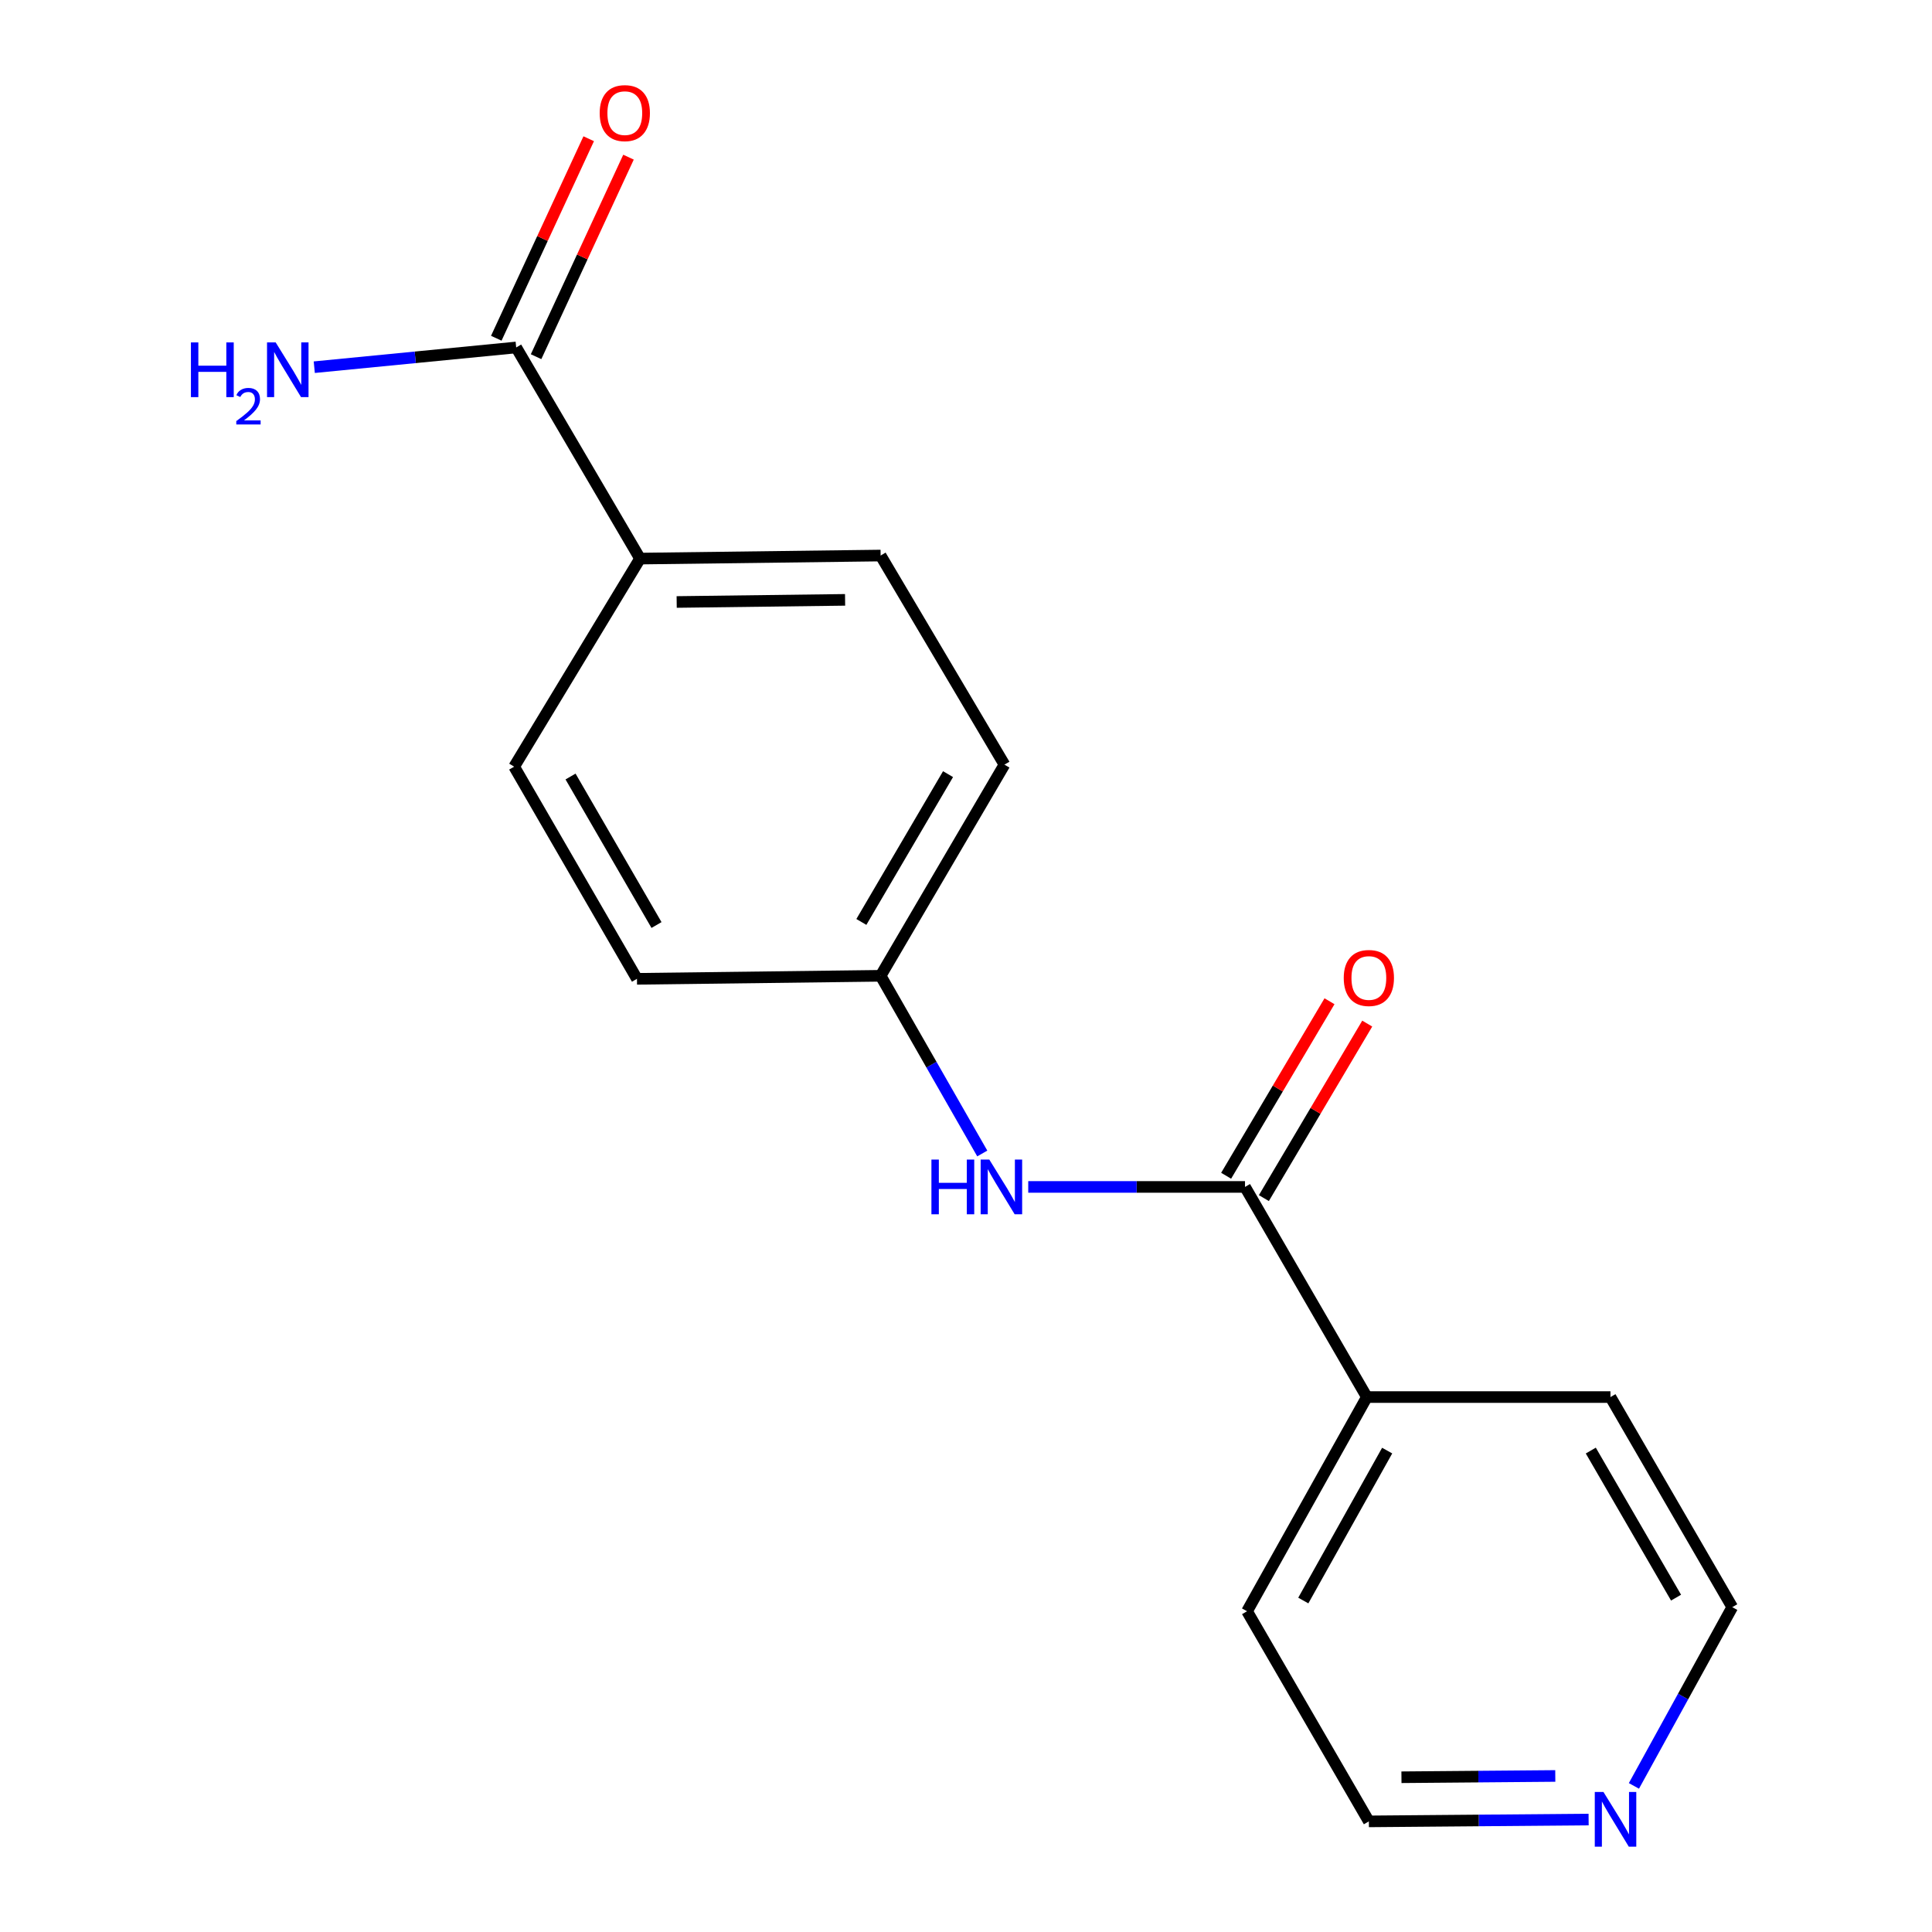 <?xml version='1.0' encoding='iso-8859-1'?>
<svg version='1.1' baseProfile='full'
              xmlns='http://www.w3.org/2000/svg'
                      xmlns:rdkit='http://www.rdkit.org/xml'
                      xmlns:xlink='http://www.w3.org/1999/xlink'
                  xml:space='preserve'
width='1000px' height='1000px' viewBox='0 0 1000 1000'>
<!-- END OF HEADER -->
<rect style='opacity:1.0;fill:#FFFFFF;stroke:none' width='1000' height='1000' x='0' y='0'> </rect>
<path class='bond-1' d='M 644.413,614.352 L 588.314,614.352' style='fill:none;fill-rule:evenodd;stroke:#000000;stroke-width:6px;stroke-linecap:butt;stroke-linejoin:miter;stroke-opacity:1' />
<path class='bond-1' d='M 588.314,614.352 L 532.215,614.352' style='fill:none;fill-rule:evenodd;stroke:#0000FF;stroke-width:6px;stroke-linecap:butt;stroke-linejoin:miter;stroke-opacity:1' />
<path class='bond-3' d='M 654.179,620.137 L 680.929,574.973' style='fill:none;fill-rule:evenodd;stroke:#000000;stroke-width:6px;stroke-linecap:butt;stroke-linejoin:miter;stroke-opacity:1' />
<path class='bond-3' d='M 680.929,574.973 L 707.679,529.809' style='fill:none;fill-rule:evenodd;stroke:#FF0000;stroke-width:6px;stroke-linecap:butt;stroke-linejoin:miter;stroke-opacity:1' />
<path class='bond-3' d='M 634.647,608.568 L 661.397,563.404' style='fill:none;fill-rule:evenodd;stroke:#000000;stroke-width:6px;stroke-linecap:butt;stroke-linejoin:miter;stroke-opacity:1' />
<path class='bond-3' d='M 661.397,563.404 L 688.147,518.241' style='fill:none;fill-rule:evenodd;stroke:#FF0000;stroke-width:6px;stroke-linecap:butt;stroke-linejoin:miter;stroke-opacity:1' />
<path class='bond-4' d='M 644.413,614.352 L 707.484,723.115' style='fill:none;fill-rule:evenodd;stroke:#000000;stroke-width:6px;stroke-linecap:butt;stroke-linejoin:miter;stroke-opacity:1' />
<path class='bond-0' d='M 267.176,179.846 L 331.281,289.125' style='fill:none;fill-rule:evenodd;stroke:#000000;stroke-width:6px;stroke-linecap:butt;stroke-linejoin:miter;stroke-opacity:1' />
<path class='bond-5' d='M 277.475,184.617 L 301.393,132.982' style='fill:none;fill-rule:evenodd;stroke:#000000;stroke-width:6px;stroke-linecap:butt;stroke-linejoin:miter;stroke-opacity:1' />
<path class='bond-5' d='M 301.393,132.982 L 325.311,81.347' style='fill:none;fill-rule:evenodd;stroke:#FF0000;stroke-width:6px;stroke-linecap:butt;stroke-linejoin:miter;stroke-opacity:1' />
<path class='bond-5' d='M 256.877,175.075 L 280.795,123.441' style='fill:none;fill-rule:evenodd;stroke:#000000;stroke-width:6px;stroke-linecap:butt;stroke-linejoin:miter;stroke-opacity:1' />
<path class='bond-5' d='M 280.795,123.441 L 304.713,71.806' style='fill:none;fill-rule:evenodd;stroke:#FF0000;stroke-width:6px;stroke-linecap:butt;stroke-linejoin:miter;stroke-opacity:1' />
<path class='bond-10' d='M 267.176,179.846 L 214.92,184.952' style='fill:none;fill-rule:evenodd;stroke:#000000;stroke-width:6px;stroke-linecap:butt;stroke-linejoin:miter;stroke-opacity:1' />
<path class='bond-10' d='M 214.92,184.952 L 162.665,190.059' style='fill:none;fill-rule:evenodd;stroke:#0000FF;stroke-width:6px;stroke-linecap:butt;stroke-linejoin:miter;stroke-opacity:1' />
<path class='bond-7' d='M 508.422,597.045 L 482.114,551.059' style='fill:none;fill-rule:evenodd;stroke:#0000FF;stroke-width:6px;stroke-linecap:butt;stroke-linejoin:miter;stroke-opacity:1' />
<path class='bond-7' d='M 482.114,551.059 L 455.807,505.073' style='fill:none;fill-rule:evenodd;stroke:#000000;stroke-width:6px;stroke-linecap:butt;stroke-linejoin:miter;stroke-opacity:1' />
<path class='bond-2' d='M 331.281,289.125 L 455.807,287.549' style='fill:none;fill-rule:evenodd;stroke:#000000;stroke-width:6px;stroke-linecap:butt;stroke-linejoin:miter;stroke-opacity:1' />
<path class='bond-2' d='M 350.247,311.588 L 437.415,310.484' style='fill:none;fill-rule:evenodd;stroke:#000000;stroke-width:6px;stroke-linecap:butt;stroke-linejoin:miter;stroke-opacity:1' />
<path class='bond-18' d='M 331.281,289.125 L 266.129,396.828' style='fill:none;fill-rule:evenodd;stroke:#000000;stroke-width:6px;stroke-linecap:butt;stroke-linejoin:miter;stroke-opacity:1' />
<path class='bond-15' d='M 707.484,723.115 L 645.472,833.983' style='fill:none;fill-rule:evenodd;stroke:#000000;stroke-width:6px;stroke-linecap:butt;stroke-linejoin:miter;stroke-opacity:1' />
<path class='bond-15' d='M 717.994,750.826 L 674.586,828.434' style='fill:none;fill-rule:evenodd;stroke:#000000;stroke-width:6px;stroke-linecap:butt;stroke-linejoin:miter;stroke-opacity:1' />
<path class='bond-16' d='M 707.484,723.115 L 833.574,723.115' style='fill:none;fill-rule:evenodd;stroke:#000000;stroke-width:6px;stroke-linecap:butt;stroke-linejoin:miter;stroke-opacity:1' />
<path class='bond-6' d='M 822.265,941.79 L 765.391,942.267' style='fill:none;fill-rule:evenodd;stroke:#0000FF;stroke-width:6px;stroke-linecap:butt;stroke-linejoin:miter;stroke-opacity:1' />
<path class='bond-6' d='M 765.391,942.267 L 708.518,942.745' style='fill:none;fill-rule:evenodd;stroke:#000000;stroke-width:6px;stroke-linecap:butt;stroke-linejoin:miter;stroke-opacity:1' />
<path class='bond-6' d='M 805.012,919.233 L 765.201,919.567' style='fill:none;fill-rule:evenodd;stroke:#0000FF;stroke-width:6px;stroke-linecap:butt;stroke-linejoin:miter;stroke-opacity:1' />
<path class='bond-6' d='M 765.201,919.567 L 725.389,919.902' style='fill:none;fill-rule:evenodd;stroke:#000000;stroke-width:6px;stroke-linecap:butt;stroke-linejoin:miter;stroke-opacity:1' />
<path class='bond-17' d='M 845.713,924.38 L 871.166,878.122' style='fill:none;fill-rule:evenodd;stroke:#0000FF;stroke-width:6px;stroke-linecap:butt;stroke-linejoin:miter;stroke-opacity:1' />
<path class='bond-17' d='M 871.166,878.122 L 896.619,831.864' style='fill:none;fill-rule:evenodd;stroke:#000000;stroke-width:6px;stroke-linecap:butt;stroke-linejoin:miter;stroke-opacity:1' />
<path class='bond-11' d='M 455.807,505.073 L 329.691,506.637' style='fill:none;fill-rule:evenodd;stroke:#000000;stroke-width:6px;stroke-linecap:butt;stroke-linejoin:miter;stroke-opacity:1' />
<path class='bond-12' d='M 455.807,505.073 L 519.899,395.781' style='fill:none;fill-rule:evenodd;stroke:#000000;stroke-width:6px;stroke-linecap:butt;stroke-linejoin:miter;stroke-opacity:1' />
<path class='bond-12' d='M 445.839,477.196 L 490.703,400.692' style='fill:none;fill-rule:evenodd;stroke:#000000;stroke-width:6px;stroke-linecap:butt;stroke-linejoin:miter;stroke-opacity:1' />
<path class='bond-8' d='M 266.129,396.828 L 329.691,506.637' style='fill:none;fill-rule:evenodd;stroke:#000000;stroke-width:6px;stroke-linecap:butt;stroke-linejoin:miter;stroke-opacity:1' />
<path class='bond-8' d='M 295.31,401.927 L 339.804,478.793' style='fill:none;fill-rule:evenodd;stroke:#000000;stroke-width:6px;stroke-linecap:butt;stroke-linejoin:miter;stroke-opacity:1' />
<path class='bond-9' d='M 455.807,287.549 L 519.899,395.781' style='fill:none;fill-rule:evenodd;stroke:#000000;stroke-width:6px;stroke-linecap:butt;stroke-linejoin:miter;stroke-opacity:1' />
<path class='bond-13' d='M 708.518,942.745 L 645.472,833.983' style='fill:none;fill-rule:evenodd;stroke:#000000;stroke-width:6px;stroke-linecap:butt;stroke-linejoin:miter;stroke-opacity:1' />
<path class='bond-14' d='M 896.619,831.864 L 833.574,723.115' style='fill:none;fill-rule:evenodd;stroke:#000000;stroke-width:6px;stroke-linecap:butt;stroke-linejoin:miter;stroke-opacity:1' />
<path class='bond-14' d='M 867.523,826.937 L 823.392,750.812' style='fill:none;fill-rule:evenodd;stroke:#000000;stroke-width:6px;stroke-linecap:butt;stroke-linejoin:miter;stroke-opacity:1' />
<path  class='atom-2' d='M 482.103 600.192
L 485.943 600.192
L 485.943 612.232
L 500.423 612.232
L 500.423 600.192
L 504.263 600.192
L 504.263 628.512
L 500.423 628.512
L 500.423 615.432
L 485.943 615.432
L 485.943 628.512
L 482.103 628.512
L 482.103 600.192
' fill='#0000FF'/>
<path  class='atom-2' d='M 512.063 600.192
L 521.343 615.192
Q 522.263 616.672, 523.743 619.352
Q 525.223 622.032, 525.303 622.192
L 525.303 600.192
L 529.063 600.192
L 529.063 628.512
L 525.183 628.512
L 515.223 612.112
Q 514.063 610.192, 512.823 607.992
Q 511.623 605.792, 511.263 605.112
L 511.263 628.512
L 507.583 628.512
L 507.583 600.192
L 512.063 600.192
' fill='#0000FF'/>
<path  class='atom-4' d='M 695.518 506.2
Q 695.518 499.4, 698.878 495.6
Q 702.238 491.8, 708.518 491.8
Q 714.798 491.8, 718.158 495.6
Q 721.518 499.4, 721.518 506.2
Q 721.518 513.08, 718.118 517
Q 714.718 520.88, 708.518 520.88
Q 702.278 520.88, 698.878 517
Q 695.518 513.12, 695.518 506.2
M 708.518 517.68
Q 712.838 517.68, 715.158 514.8
Q 717.518 511.88, 717.518 506.2
Q 717.518 500.64, 715.158 497.84
Q 712.838 495, 708.518 495
Q 704.198 495, 701.838 497.8
Q 699.518 500.6, 699.518 506.2
Q 699.518 511.92, 701.838 514.8
Q 704.198 517.68, 708.518 517.68
' fill='#FF0000'/>
<path  class='atom-6' d='M 310.398 58.552
Q 310.398 51.752, 313.758 47.952
Q 317.118 44.152, 323.398 44.152
Q 329.678 44.152, 333.038 47.952
Q 336.398 51.752, 336.398 58.552
Q 336.398 65.432, 332.998 69.352
Q 329.598 73.232, 323.398 73.232
Q 317.158 73.232, 313.758 69.352
Q 310.398 65.472, 310.398 58.552
M 323.398 70.032
Q 327.718 70.032, 330.038 67.152
Q 332.398 64.232, 332.398 58.552
Q 332.398 52.992, 330.038 50.192
Q 327.718 47.352, 323.398 47.352
Q 319.078 47.352, 316.718 50.152
Q 314.398 52.952, 314.398 58.552
Q 314.398 64.272, 316.718 67.152
Q 319.078 70.032, 323.398 70.032
' fill='#FF0000'/>
<path  class='atom-7' d='M 829.937 927.513
L 839.217 942.513
Q 840.137 943.993, 841.617 946.673
Q 843.097 949.353, 843.177 949.513
L 843.177 927.513
L 846.937 927.513
L 846.937 955.833
L 843.057 955.833
L 833.097 939.433
Q 831.937 937.513, 830.697 935.313
Q 829.497 933.113, 829.137 932.433
L 829.137 955.833
L 825.457 955.833
L 825.457 927.513
L 829.937 927.513
' fill='#0000FF'/>
<path  class='atom-11' d='M 98.822 177.238
L 102.662 177.238
L 102.662 189.278
L 117.142 189.278
L 117.142 177.238
L 120.982 177.238
L 120.982 205.558
L 117.142 205.558
L 117.142 192.478
L 102.662 192.478
L 102.662 205.558
L 98.822 205.558
L 98.822 177.238
' fill='#0000FF'/>
<path  class='atom-11' d='M 122.355 204.565
Q 123.042 202.796, 124.678 201.819
Q 126.315 200.816, 128.586 200.816
Q 131.41 200.816, 132.994 202.347
Q 134.578 203.878, 134.578 206.598
Q 134.578 209.37, 132.519 211.957
Q 130.486 214.544, 126.262 217.606
L 134.895 217.606
L 134.895 219.718
L 122.302 219.718
L 122.302 217.95
Q 125.787 215.468, 127.846 213.62
Q 129.932 211.772, 130.935 210.109
Q 131.938 208.446, 131.938 206.73
Q 131.938 204.934, 131.041 203.931
Q 130.143 202.928, 128.586 202.928
Q 127.081 202.928, 126.078 203.535
Q 125.074 204.142, 124.362 205.489
L 122.355 204.565
' fill='#0000FF'/>
<path  class='atom-11' d='M 142.695 177.238
L 151.975 192.238
Q 152.895 193.718, 154.375 196.398
Q 155.855 199.078, 155.935 199.238
L 155.935 177.238
L 159.695 177.238
L 159.695 205.558
L 155.815 205.558
L 145.855 189.158
Q 144.695 187.238, 143.455 185.038
Q 142.255 182.838, 141.895 182.158
L 141.895 205.558
L 138.215 205.558
L 138.215 177.238
L 142.695 177.238
' fill='#0000FF'/>
</svg>
